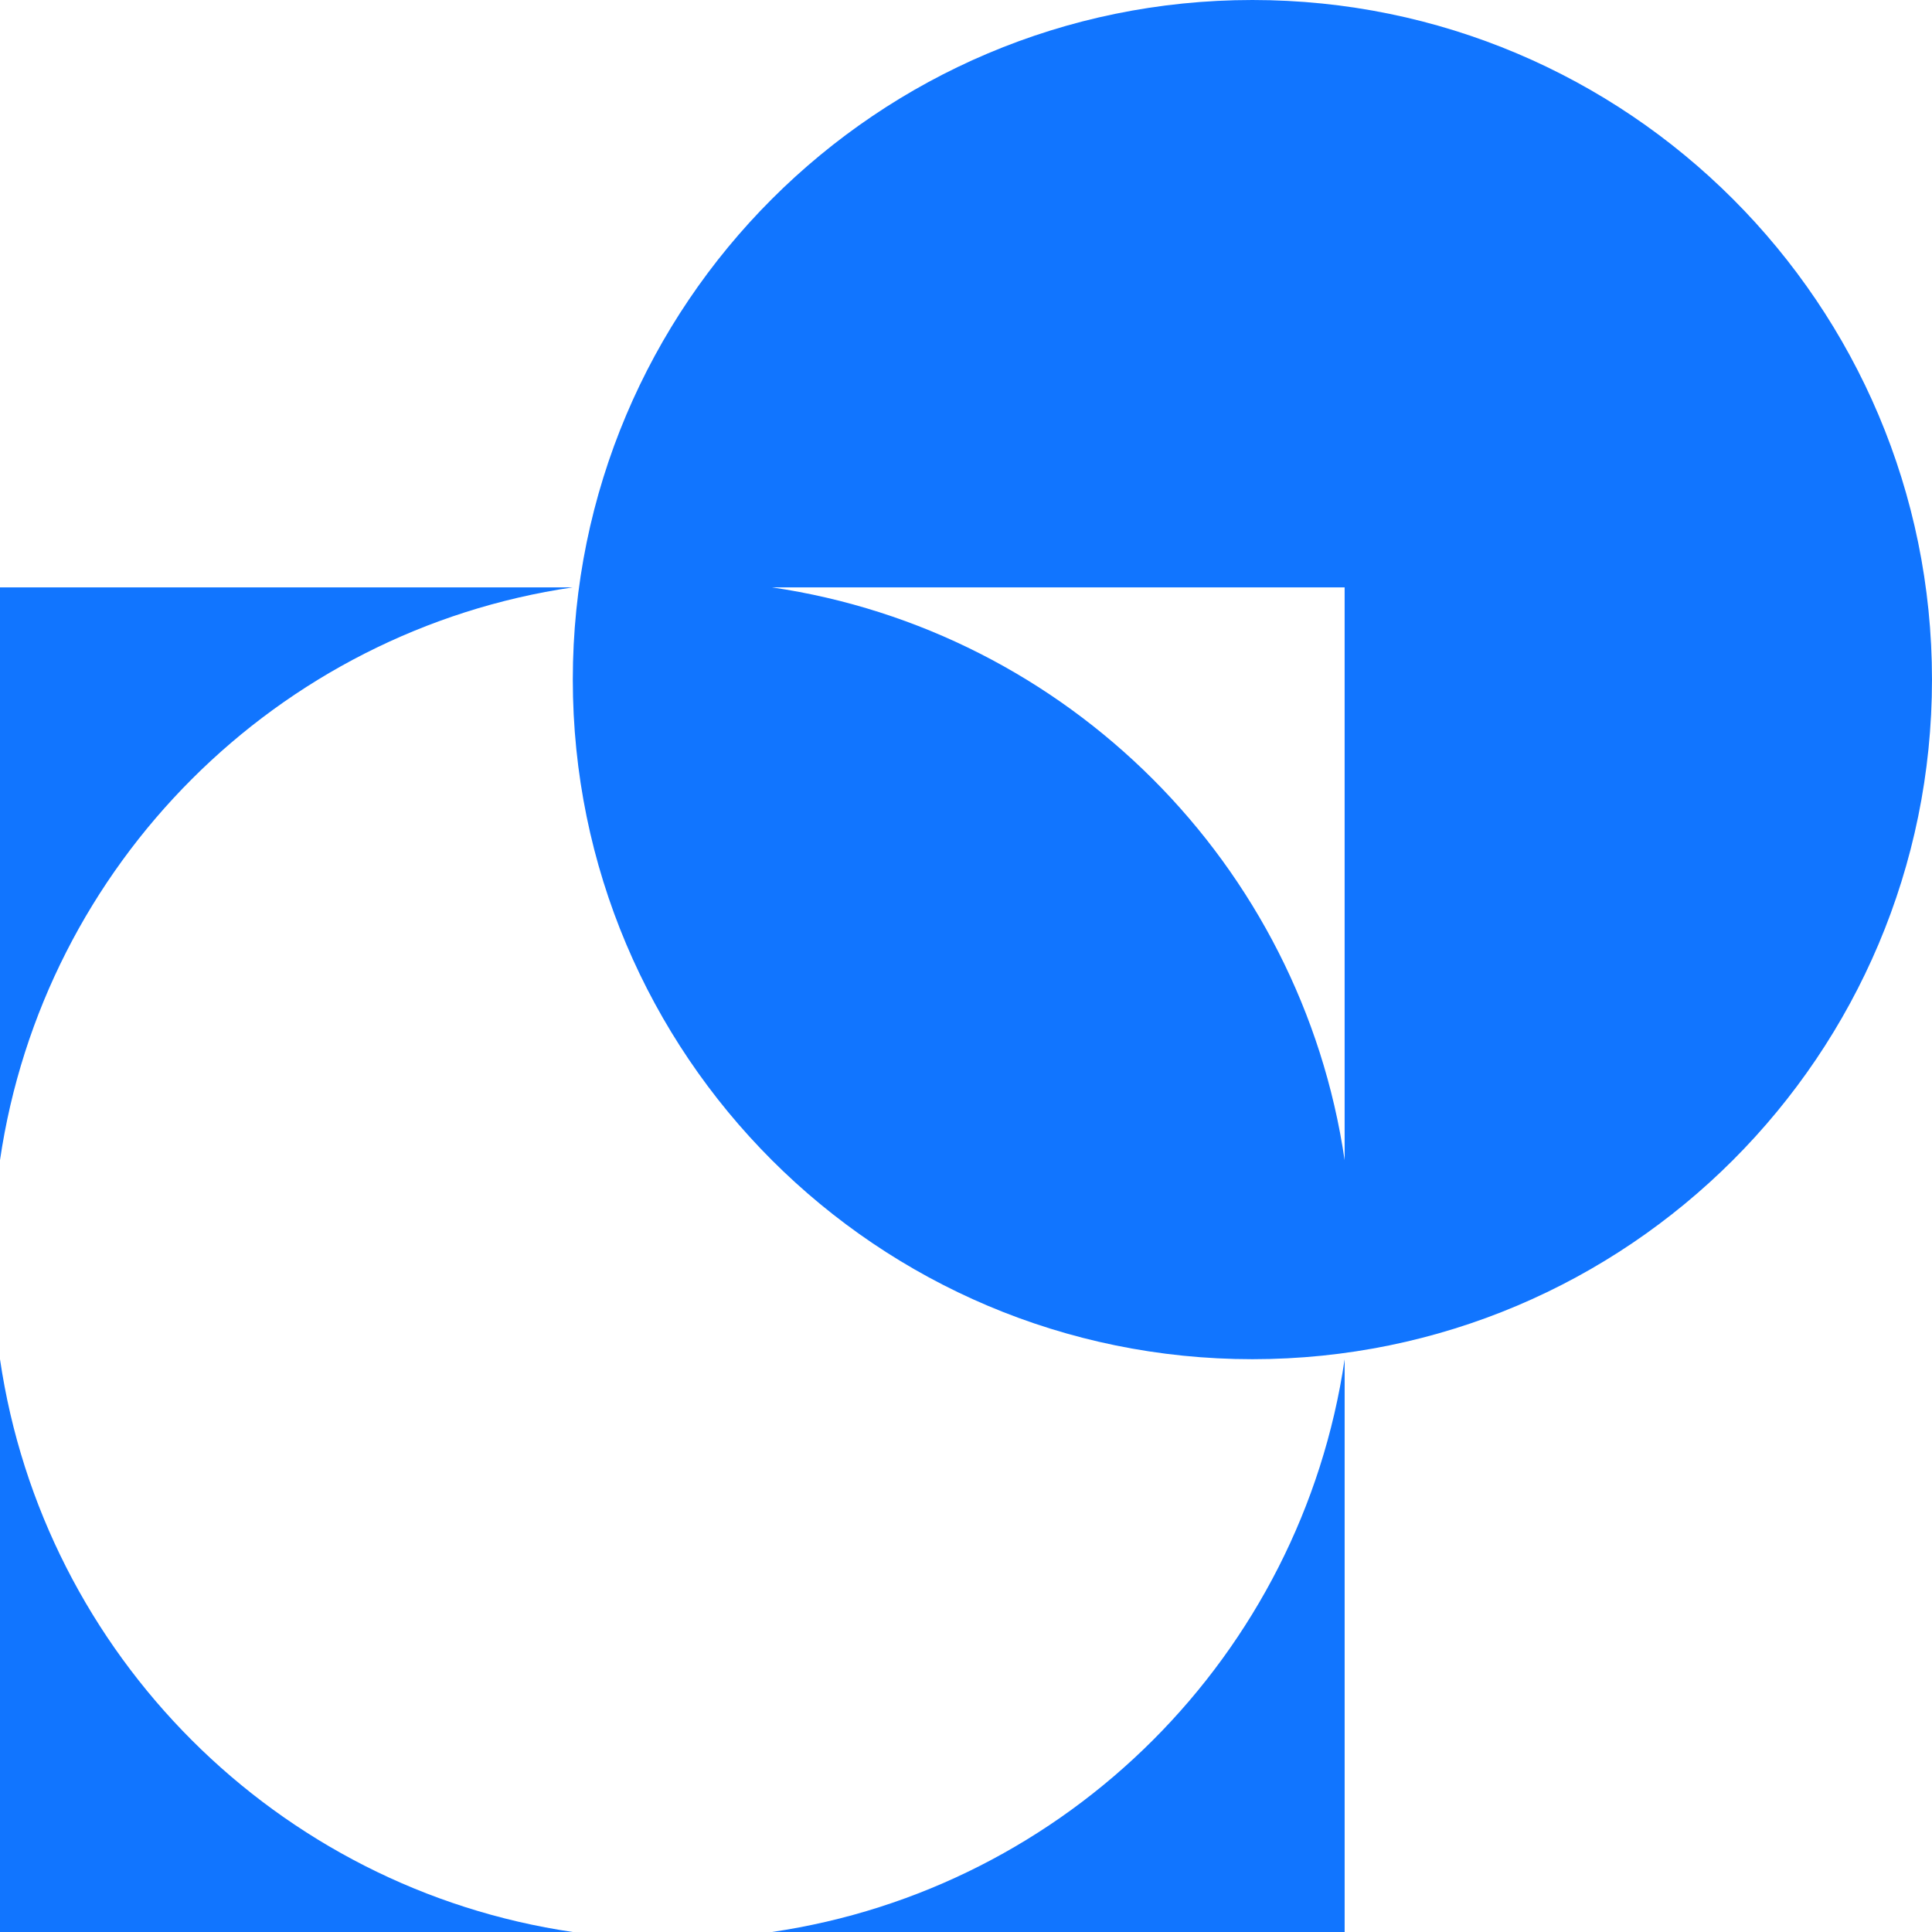 <?xml version="1.0" encoding="UTF-8"?> <svg xmlns="http://www.w3.org/2000/svg" width="149" height="149" viewBox="0 0 149 149" fill="none"><g clip-path="url(#clip0_851_707)"><path d="M0 104.825V149H44.176C21.374 145.653 3.347 127.626 0 104.825Z" fill="#1175FF"></path><path d="M59.527 149H103.702V104.825C100.356 127.627 82.328 145.655 59.527 149Z" fill="#1175FF"></path><path d="M44.175 45.298H0V89.473C3.347 66.67 21.374 48.643 44.175 45.298Z" fill="#1175FF"></path><path d="M96.588 0C67.641 0 44.176 23.466 44.176 52.412C44.176 81.357 67.642 104.824 96.588 104.824C125.533 104.824 148.999 81.357 148.999 52.412C148.999 23.466 125.534 0 96.588 0ZM103.701 89.473C100.355 66.671 82.327 48.643 59.526 45.298H103.701V89.473Z" fill="#1175FF"></path></g><defs><clipPath id="clip0_851_707"><rect width="149" height="149" fill="white"></rect></clipPath></defs></svg> 